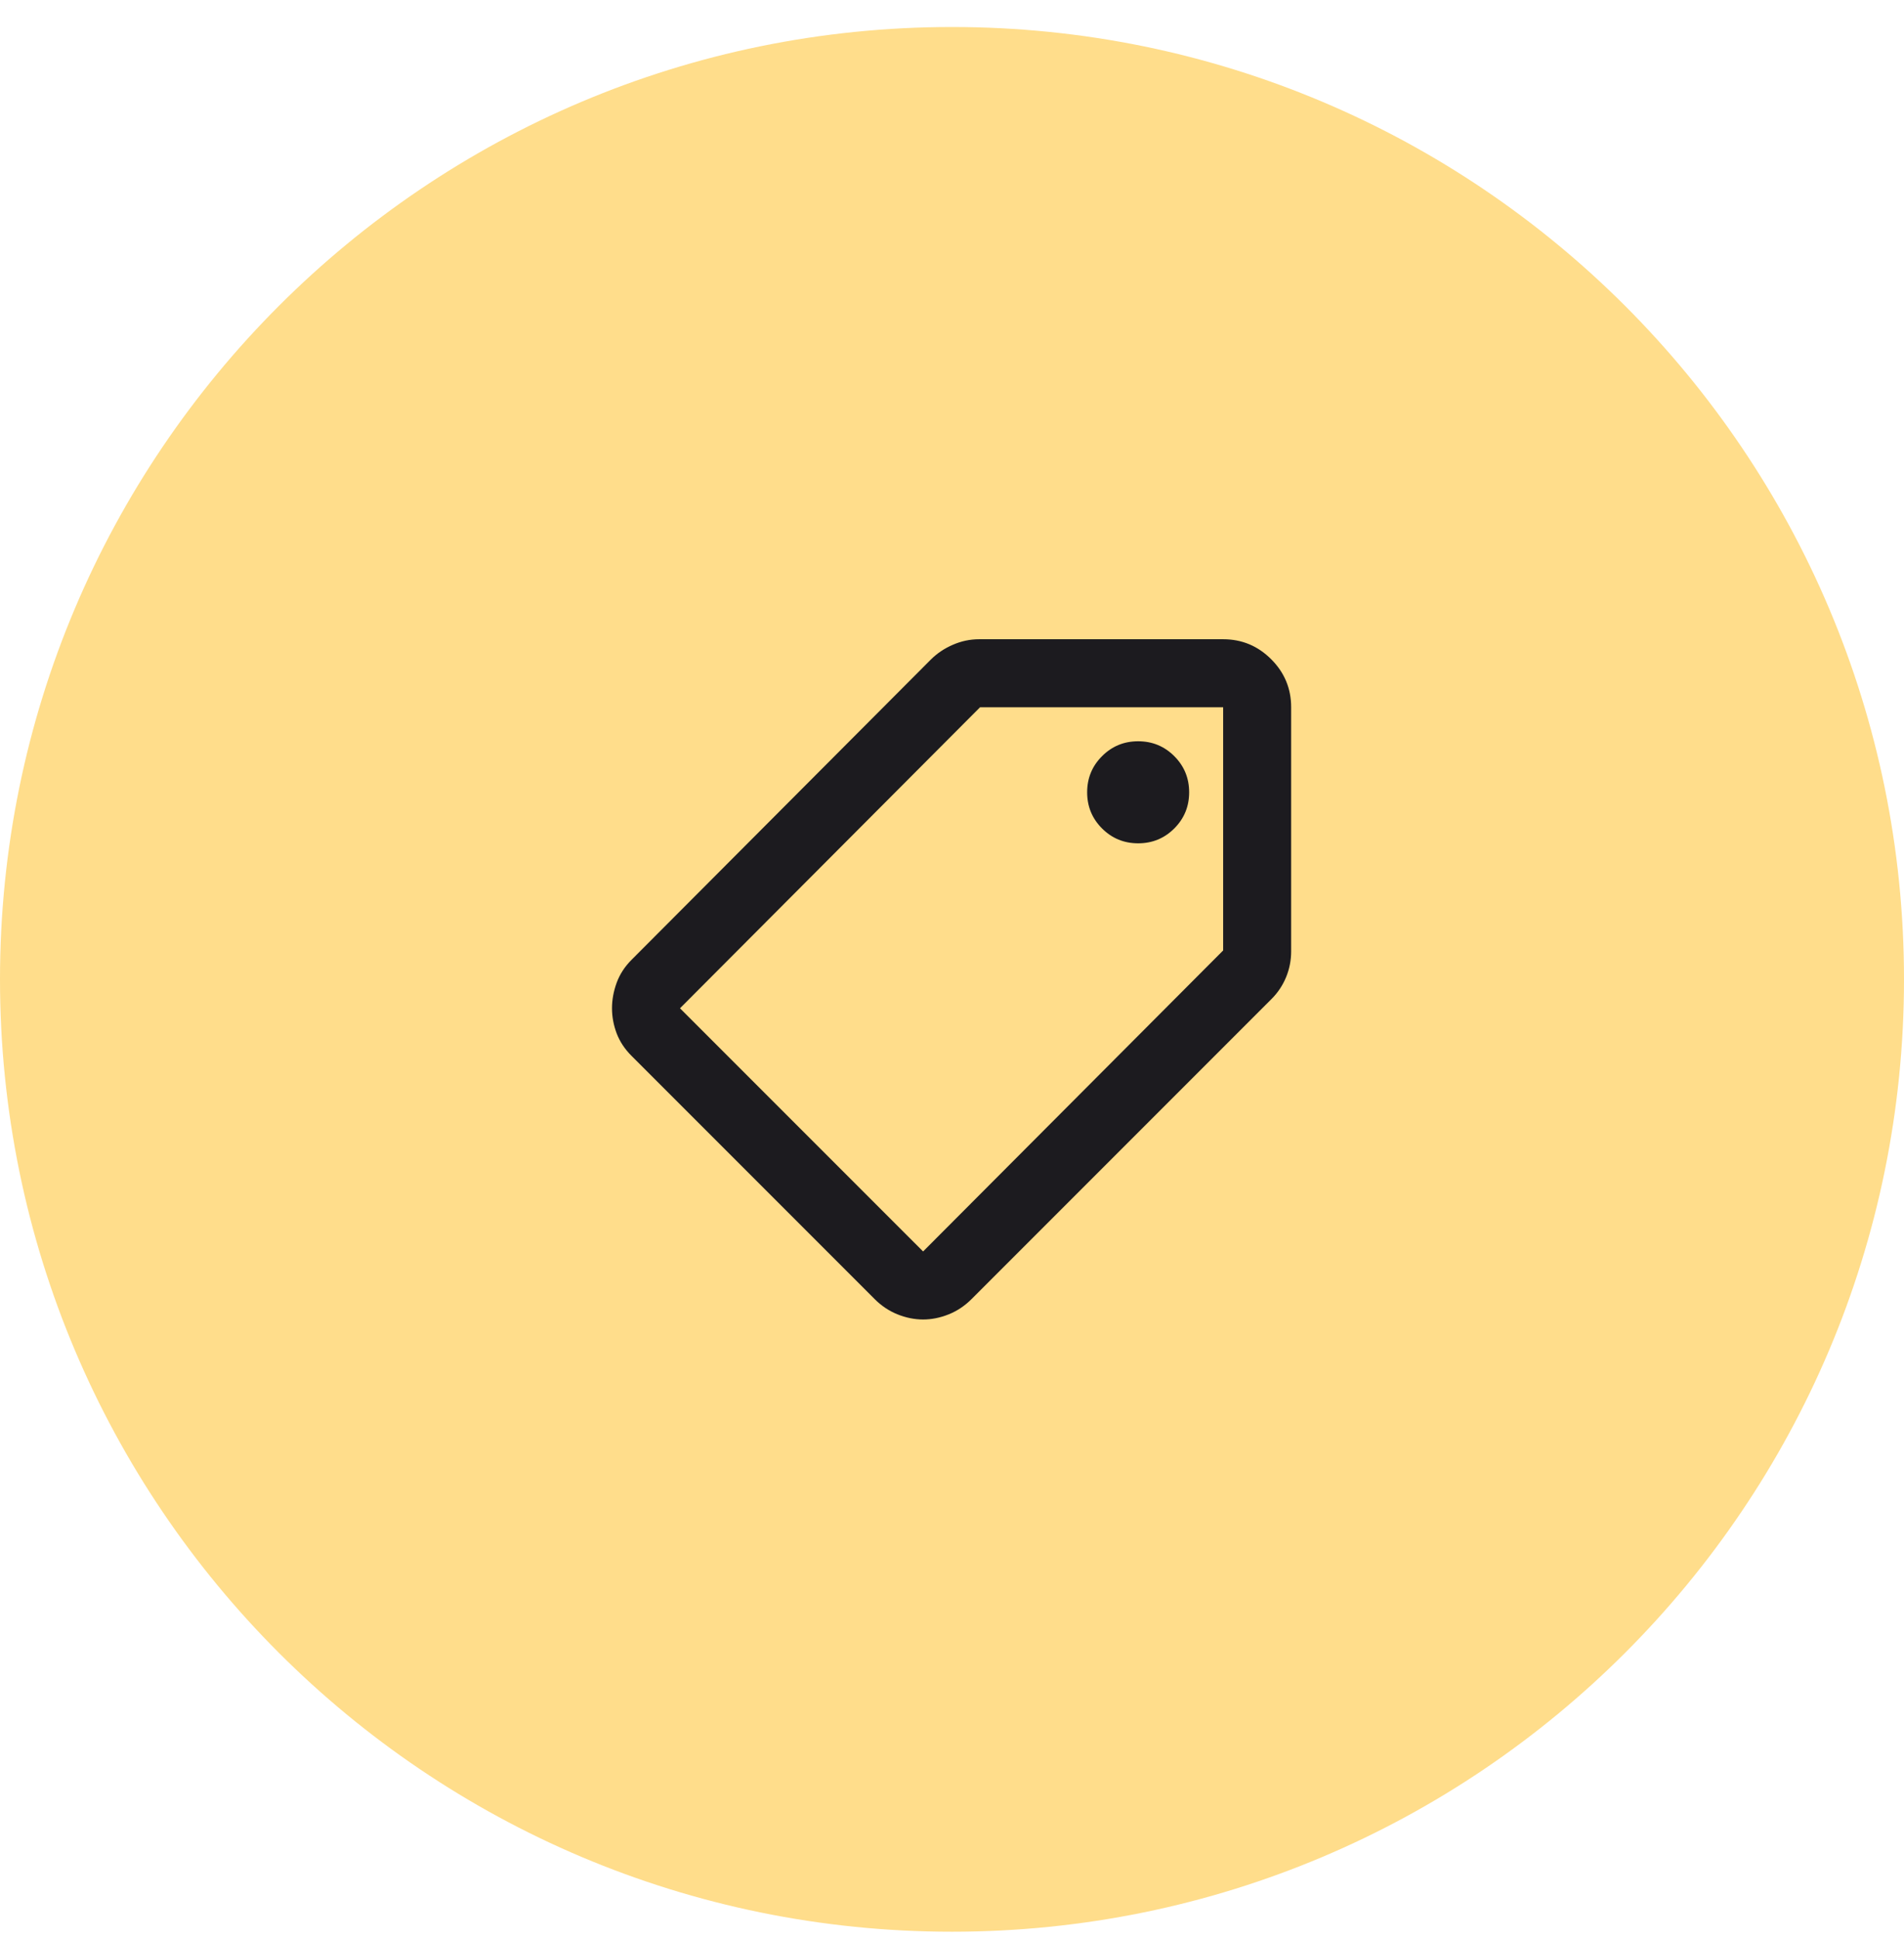 <svg width="56" height="57" viewBox="0 0 56 57" fill="none" xmlns="http://www.w3.org/2000/svg">
<g clip-path="url(#clip0_464_4806)">
<path d="M0 28.794C0 13.33 12.536 0.794 28 0.794C43.464 0.794 56 13.33 56 28.794C56 44.258 43.464 56.794 28 56.794C12.536 56.794 0 44.258 0 28.794Z" fill="#FFDD8B"/>
<mask id="mask0_464_4806" style="mask-type:alpha" maskUnits="userSpaceOnUse" x="16" y="16" width="24" height="25">
<rect x="16" y="16.794" width="24" height="24" fill="#D9D9D9"/>
</mask>
<g mask="url(#mask0_464_4806)">
<path d="M27.15 38.794C26.9 38.794 26.65 38.744 26.4 38.644C26.15 38.544 25.925 38.394 25.725 38.194L18.575 31.044C18.375 30.844 18.229 30.623 18.137 30.382C18.046 30.14 18 29.894 18 29.644C18 29.394 18.046 29.144 18.137 28.894C18.229 28.644 18.375 28.419 18.575 28.219L27.375 19.394C27.558 19.211 27.775 19.065 28.025 18.957C28.275 18.848 28.533 18.794 28.8 18.794H35.975C36.525 18.794 36.996 18.99 37.388 19.382C37.779 19.773 37.975 20.244 37.975 20.794V27.969C37.975 28.236 37.925 28.49 37.825 28.732C37.725 28.973 37.583 29.186 37.4 29.369L28.575 38.194C28.375 38.394 28.15 38.544 27.9 38.644C27.65 38.744 27.4 38.794 27.15 38.794ZM27.15 36.794L35.975 27.944V20.794H28.825L20 29.644L27.15 36.794ZM33.475 24.794C33.892 24.794 34.246 24.648 34.538 24.357C34.829 24.065 34.975 23.711 34.975 23.294C34.975 22.878 34.829 22.523 34.538 22.232C34.246 21.94 33.892 21.794 33.475 21.794C33.058 21.794 32.704 21.94 32.413 22.232C32.121 22.523 31.975 22.878 31.975 23.294C31.975 23.711 32.121 24.065 32.413 24.357C32.704 24.648 33.058 24.794 33.475 24.794Z" fill="#1C1B1F"/>
</g>
</g>
<defs>
<clipPath id="clip0_464_4806">
<rect width="56" height="56" fill="white" transform="translate(0 0.794)"/>
</clipPath>
</defs>
</svg>
